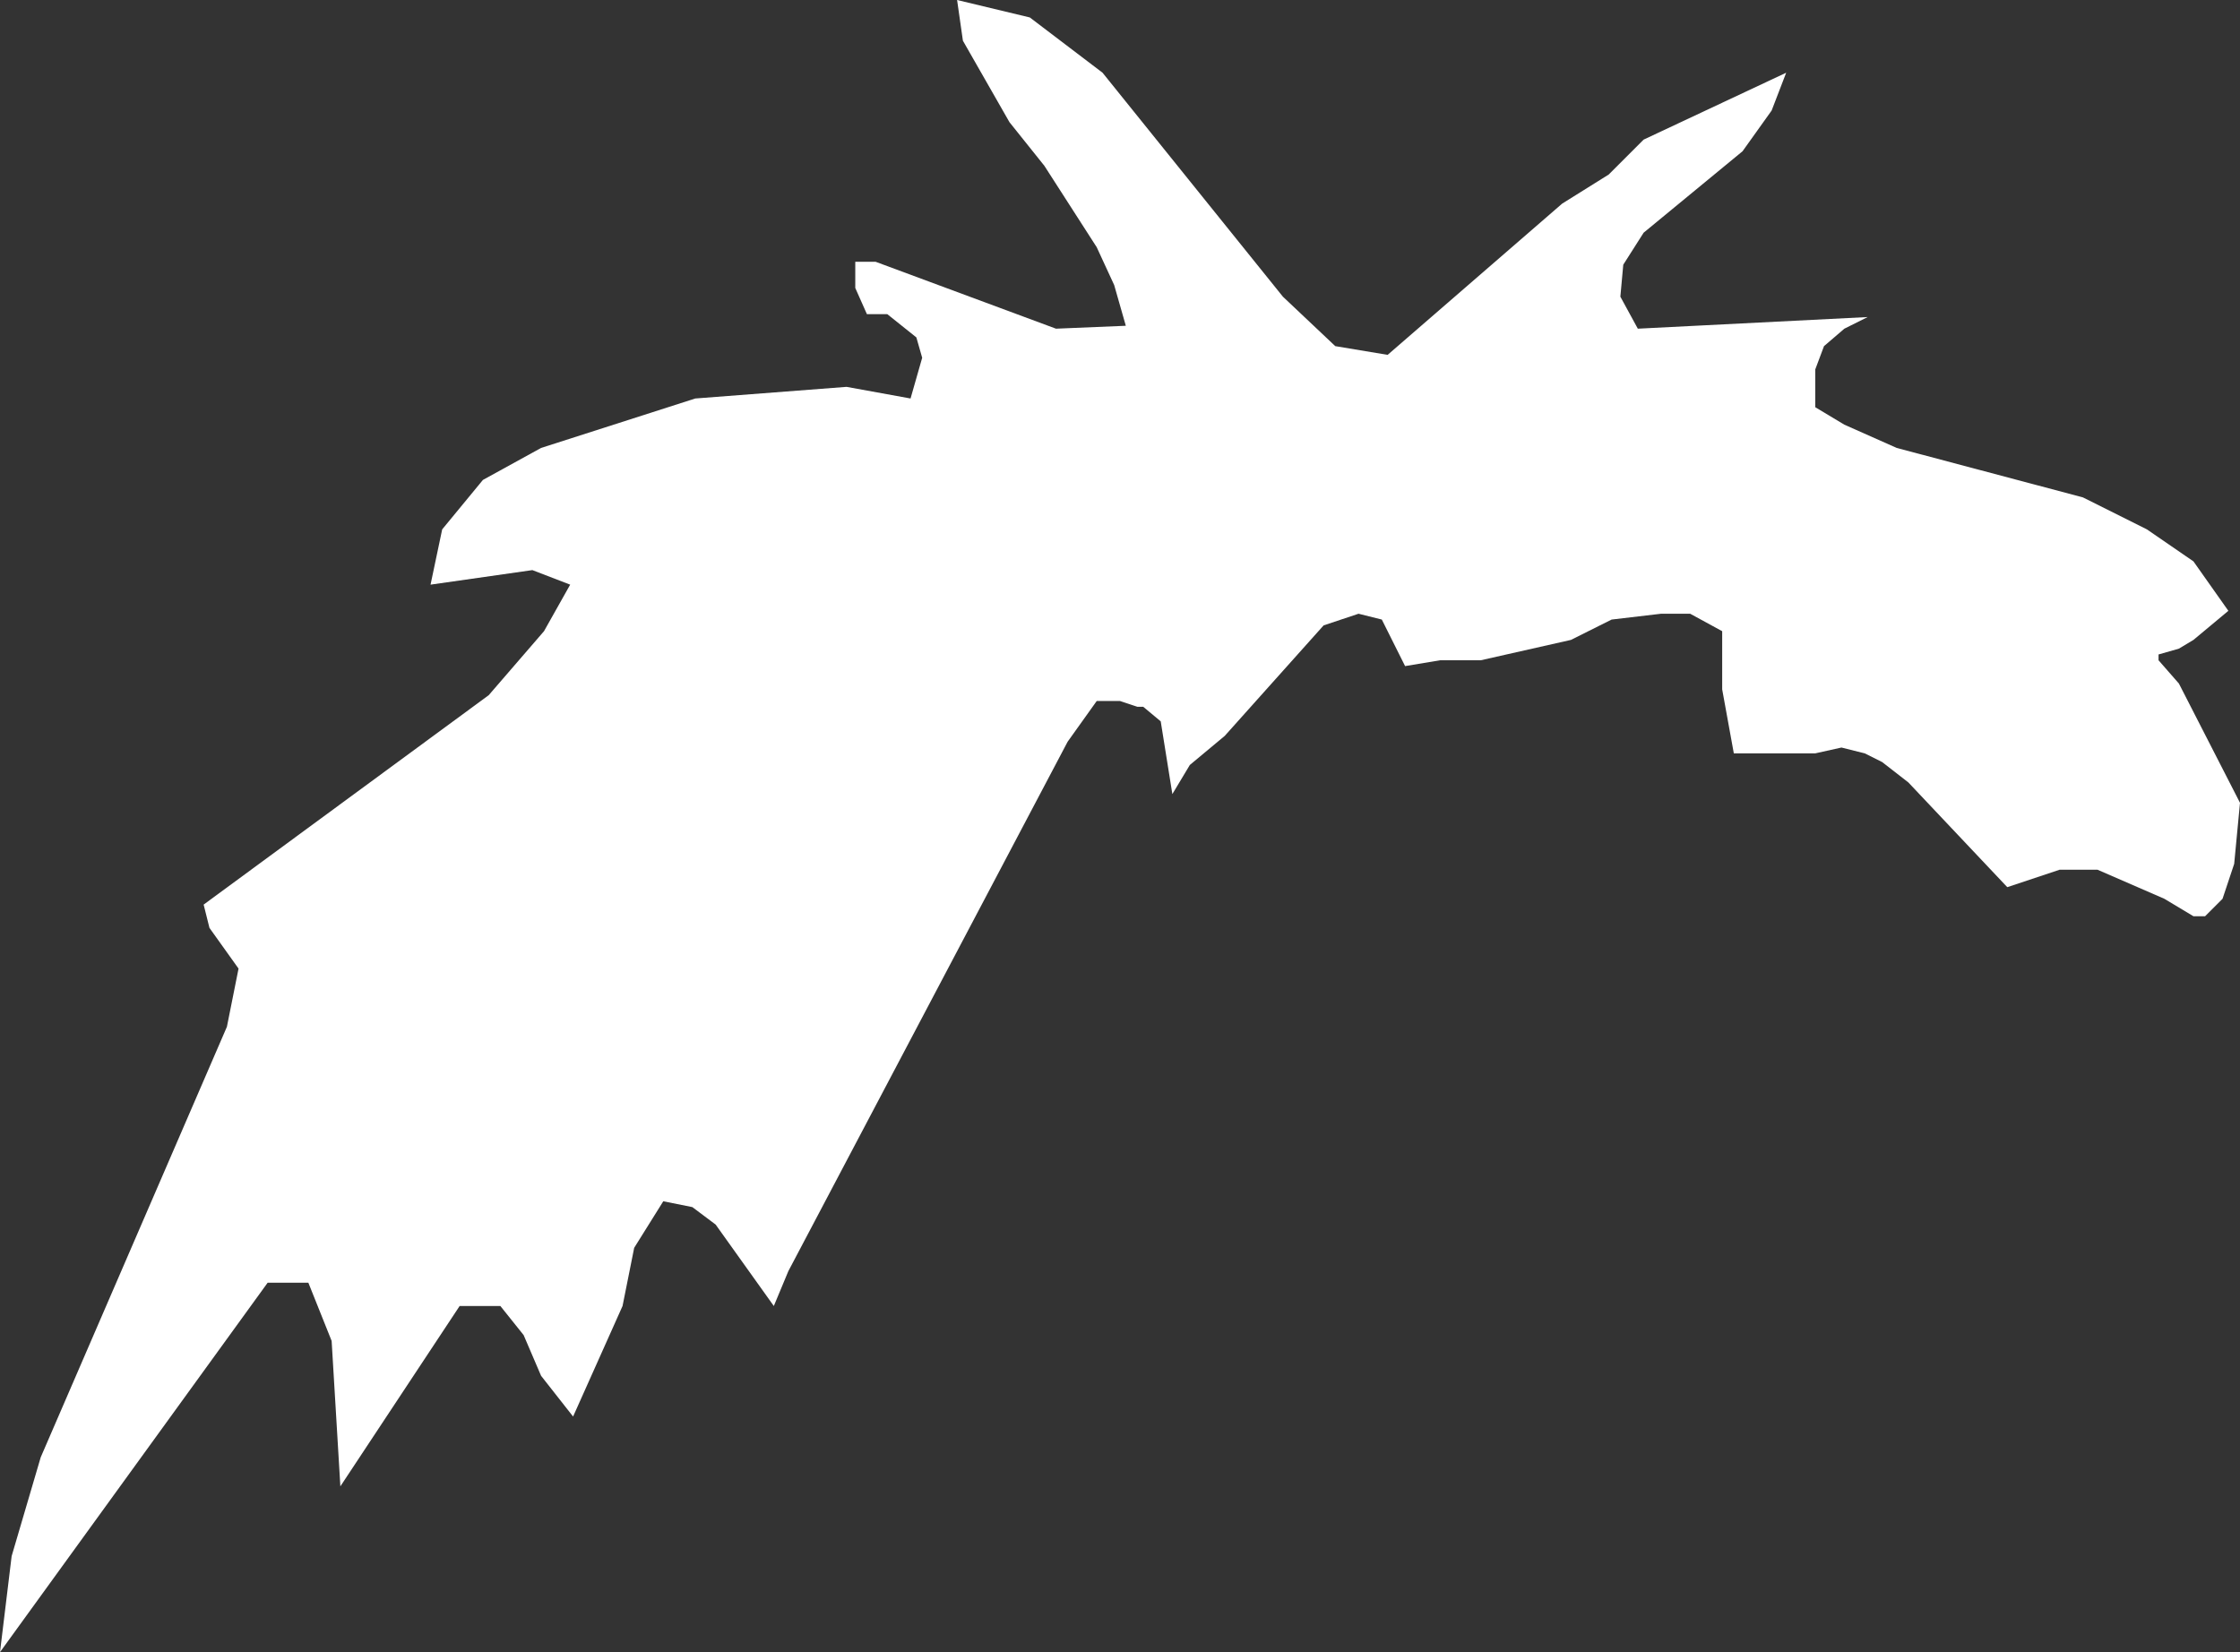 <?xml version="1.0" encoding="UTF-8" standalone="no"?>
<svg xmlns:xlink="http://www.w3.org/1999/xlink" height="28.4px" width="38.5px" xmlns="http://www.w3.org/2000/svg">
  <rect width="100%" height="100%" fill="#333333" stroke="none"/>
  <g transform="matrix(1.0, 0.0, 0.0, 1.0, 0.0, 0.0)">
    <path d="M36.9 9.1 L37.7 9.65 38.3 10.5 37.7 11.0 37.45 11.15 37.1 11.25 37.1 11.35 37.45 11.75 38.5 13.8 38.4 14.85 38.2 15.45 37.9 15.75 37.7 15.75 37.2 15.45 36.05 14.95 35.4 14.95 34.5 15.25 32.8 13.45 32.35 13.1 32.05 12.95 31.65 12.85 31.2 12.95 29.8 12.95 29.6 11.85 29.6 10.85 29.05 10.55 28.55 10.55 27.7 10.65 27.0 11.0 25.45 11.35 24.75 11.35 24.15 11.45 23.75 10.65 23.35 10.55 22.75 10.75 21.05 12.65 20.45 13.15 20.15 13.65 19.95 12.4 19.65 12.15 19.55 12.15 19.25 12.05 18.85 12.05 18.35 12.75 13.55 21.85 13.3 22.45 12.3 21.05 11.9 20.75 11.4 20.65 10.9 21.45 10.7 22.45 9.85 24.35 9.3 23.65 9.0 22.95 8.6 22.45 7.9 22.45 5.85 25.55 5.7 23.05 5.3 22.05 4.6 22.05 0.0 28.4 0.2 26.75 0.7 25.05 3.9 17.65 4.1 16.65 3.6 15.95 3.5 15.55 8.4 11.95 9.35 10.85 9.8 10.05 9.15 9.8 7.4 10.05 7.6 9.1 8.3 8.25 9.3 7.7 11.95 6.85 14.55 6.65 15.65 6.85 15.85 6.15 15.75 5.8 15.25 5.4 14.9 5.4 14.7 4.95 14.7 4.5 15.05 4.5 18.15 5.65 19.35 5.6 19.15 4.9 18.85 4.25 17.95 2.85 17.35 2.1 16.55 0.7 16.45 0.0 17.7 0.3 18.95 1.25 22.05 5.1 22.95 5.95 23.85 6.1 26.85 3.5 27.65 3.0 28.25 2.4 30.7 1.25 30.45 1.9 29.95 2.6 28.25 4.0 27.9 4.55 27.85 5.1 28.15 5.65 32.1 5.45 31.7 5.65 31.35 5.95 31.2 6.35 31.2 7.0 31.7 7.3 32.6 7.7 35.8 8.55 36.9 9.1" fill="#ffffff" fill-rule="evenodd" stroke="none"/>
  </g>
</svg>
